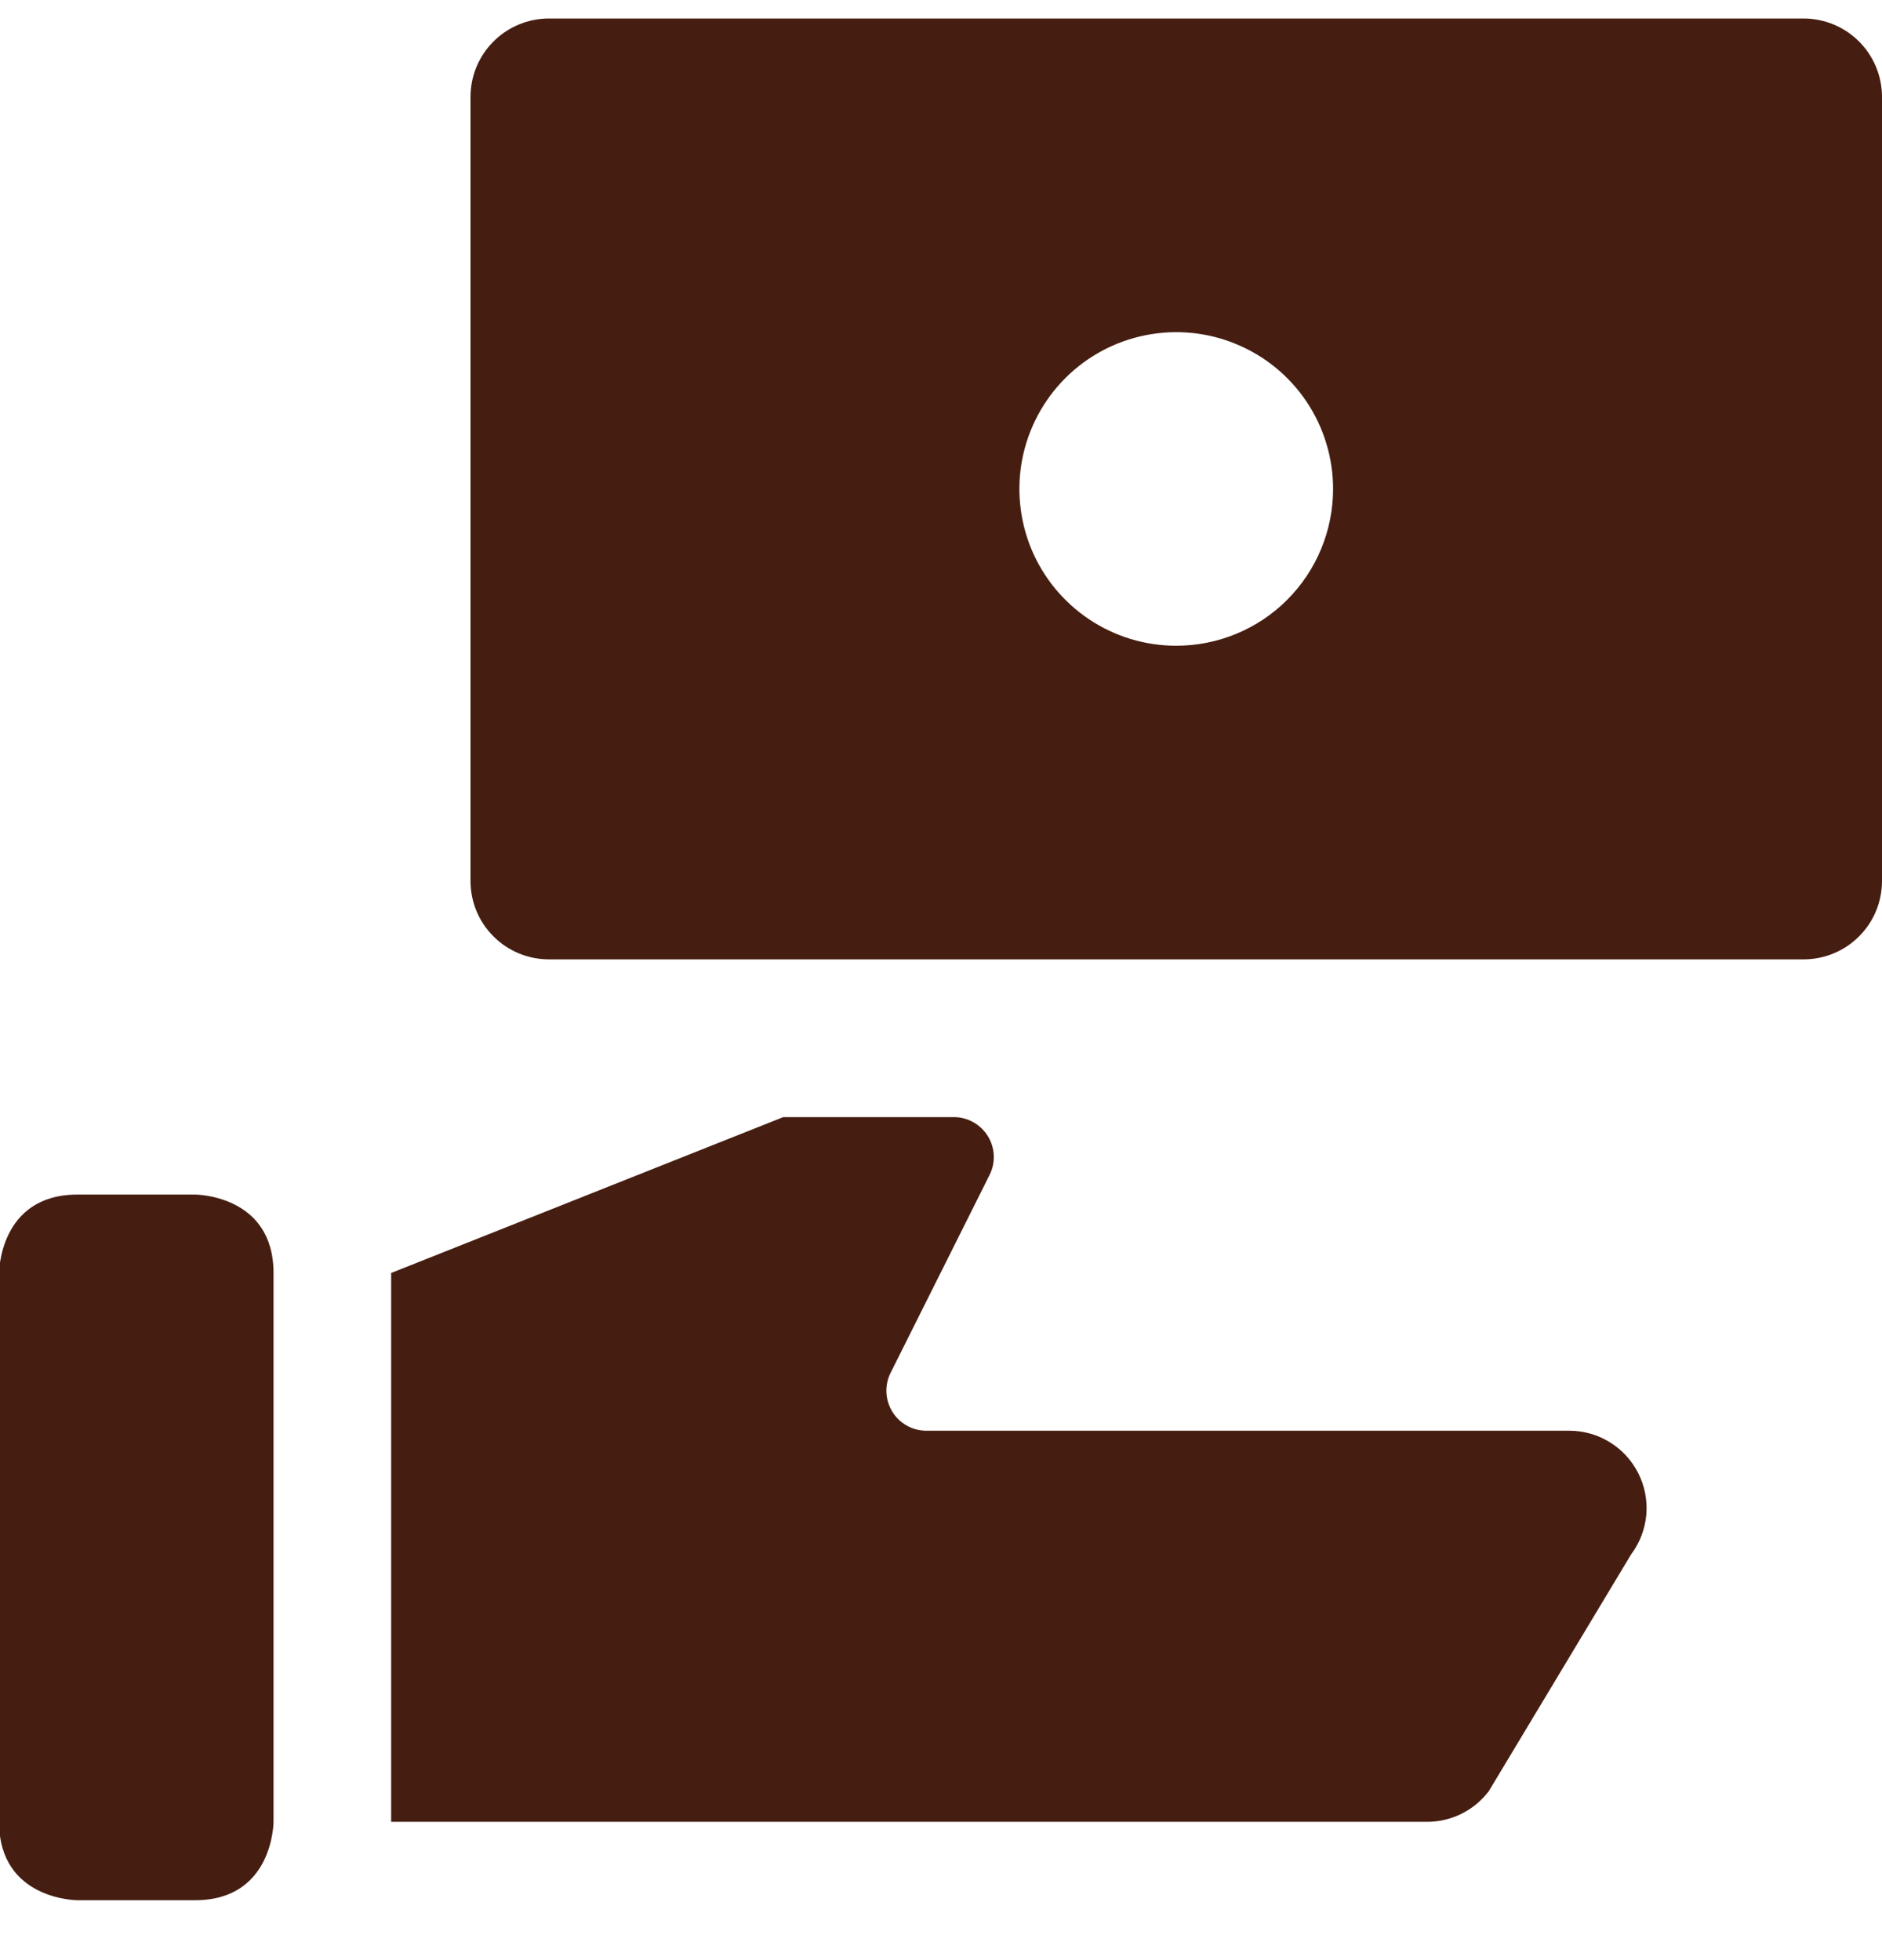 <svg width="24" height="25" viewBox="0 0 24 25" fill="none" xmlns="http://www.w3.org/2000/svg">
<g clip-path="url(#clip0_10557_5992)">
<path d="M23 0.236H7C6.735 0.236 6.48 0.342 6.293 0.529C6.105 0.717 6 0.971 6 1.236V11.236C6 11.502 6.105 11.756 6.293 11.943C6.48 12.131 6.735 12.236 7 12.236H23C23.265 12.236 23.52 12.131 23.707 11.943C23.895 11.756 24 11.502 24 11.236V1.236C24 0.971 23.895 0.717 23.707 0.529C23.52 0.342 23.265 0.236 23 0.236ZM15 8.236C14.604 8.236 14.218 8.119 13.889 7.899C13.56 7.679 13.304 7.367 13.152 7.002C13.001 6.636 12.961 6.234 13.038 5.846C13.116 5.458 13.306 5.102 13.586 4.822C13.866 4.542 14.222 4.352 14.61 4.275C14.998 4.198 15.4 4.237 15.765 4.389C16.131 4.54 16.443 4.796 16.663 5.125C16.883 5.454 17 5.841 17 6.236C17 6.767 16.789 7.275 16.414 7.651C16.039 8.026 15.53 8.236 15 8.236Z" fill="#451E11"/>
<path d="M0.988 15.236H2.488C2.488 15.236 3.488 15.236 3.488 16.236V23.236C3.488 23.236 3.488 24.236 2.488 24.236H0.988C0.988 24.236 -0.012 24.236 -0.012 23.236V16.236C-0.012 16.236 -0.012 15.236 0.988 15.236Z" fill="#451E11"/>
<path d="M4.988 16.236L9.988 14.248H12.163C12.25 14.248 12.336 14.27 12.412 14.313C12.487 14.355 12.551 14.416 12.597 14.49C12.643 14.564 12.669 14.648 12.673 14.735C12.677 14.822 12.658 14.908 12.619 14.986L11.357 17.51C11.318 17.588 11.3 17.674 11.304 17.761C11.308 17.848 11.334 17.932 11.38 18.006C11.425 18.08 11.489 18.141 11.565 18.183C11.641 18.226 11.726 18.248 11.813 18.248H20.013C20.196 18.248 20.376 18.299 20.531 18.396C20.687 18.492 20.812 18.63 20.894 18.794C20.976 18.958 21.01 19.141 20.994 19.323C20.977 19.506 20.91 19.68 20.8 19.826L18.987 22.843C18.895 22.965 18.777 23.064 18.64 23.132C18.504 23.2 18.354 23.236 18.201 23.236H4.988V16.236Z" fill="#451E11"/>
</g>
<defs>
<clipPath id="clip0_10557_5992">
<rect width="24" height="24" fill="white" transform="translate(0 0.236)"/>
</clipPath>
</defs>
</svg>
